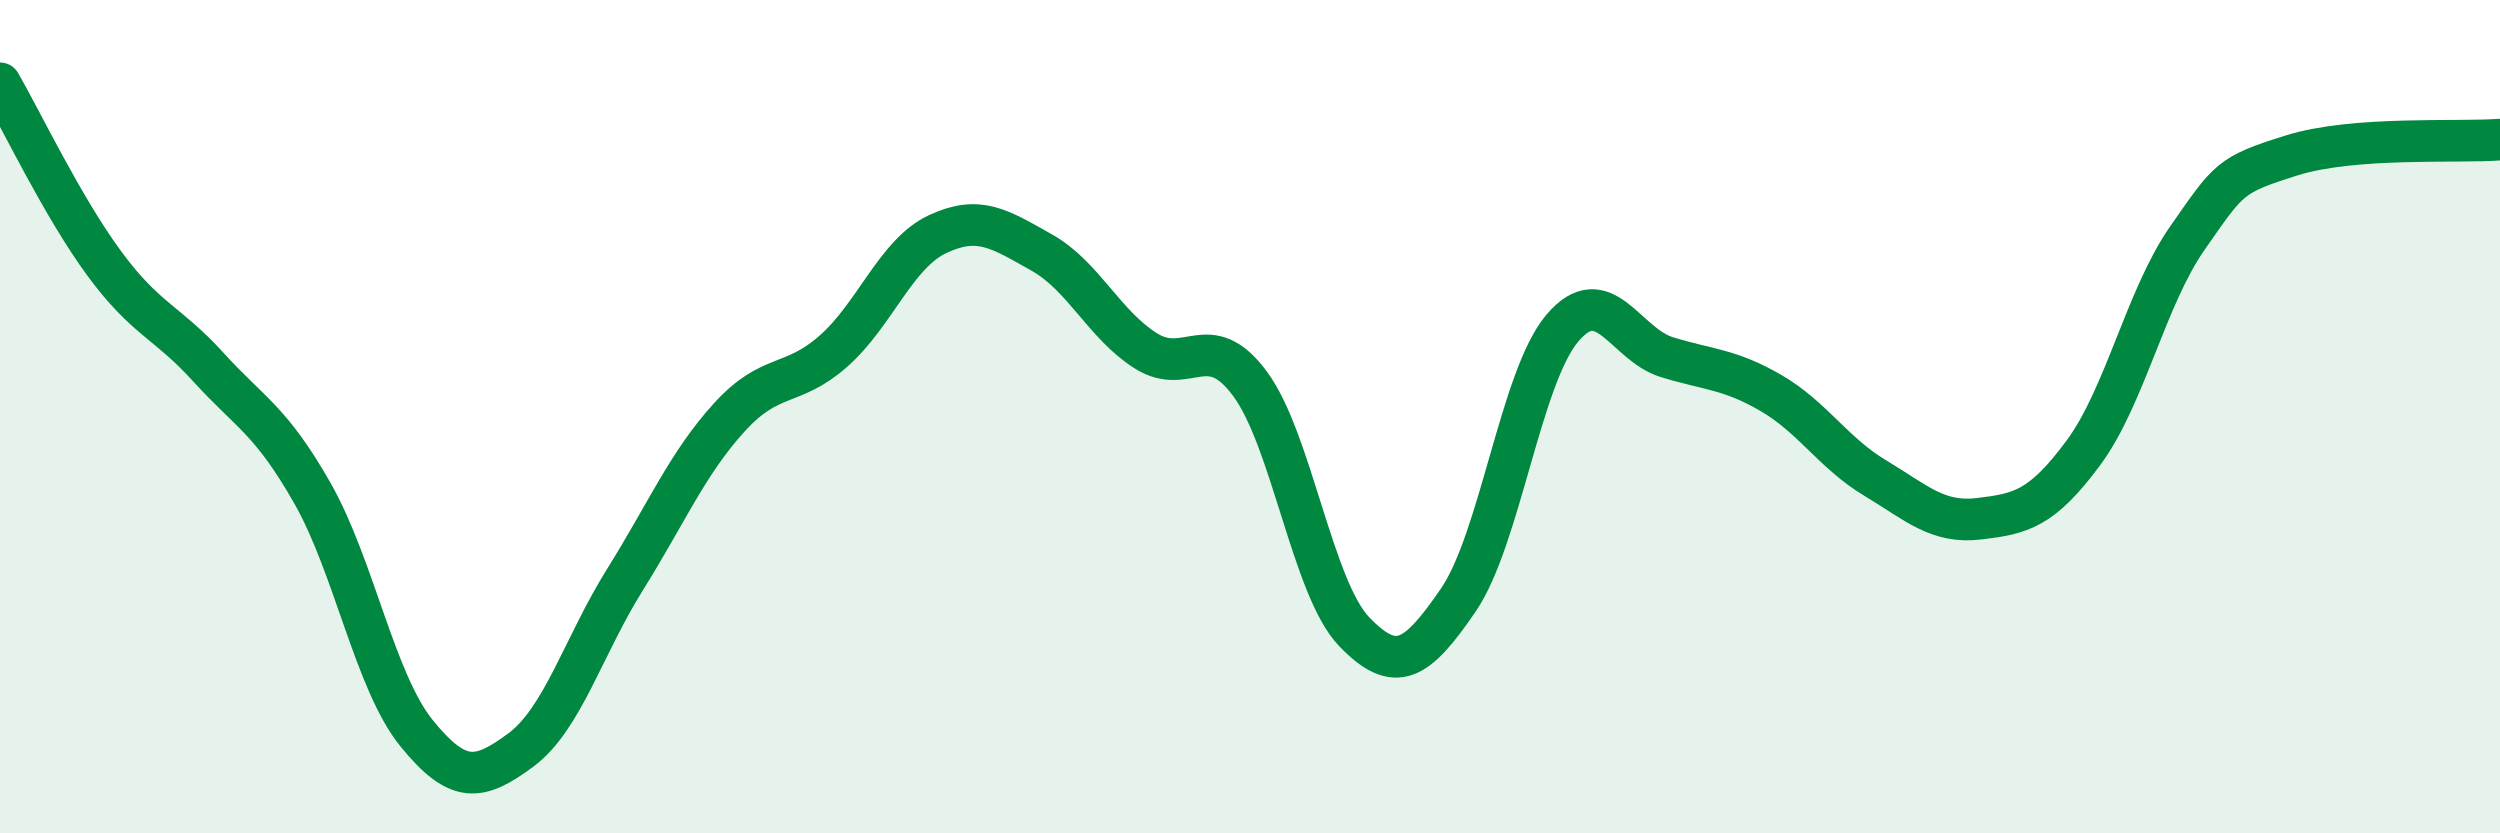 
    <svg width="60" height="20" viewBox="0 0 60 20" xmlns="http://www.w3.org/2000/svg">
      <path
        d="M 0,2 C 0.5,2.86 1.5,4.96 2.5,6.32 C 3.5,7.68 4,7.71 5,8.81 C 6,9.91 6.5,10.08 7.5,11.84 C 8.5,13.6 9,16.37 10,17.6 C 11,18.83 11.5,18.74 12.5,18 C 13.5,17.26 14,15.51 15,13.91 C 16,12.31 16.5,11.12 17.5,10.02 C 18.5,8.92 19,9.31 20,8.43 C 21,7.55 21.5,6.09 22.5,5.62 C 23.5,5.15 24,5.5 25,6.06 C 26,6.62 26.5,7.79 27.5,8.42 C 28.5,9.05 29,7.86 30,9.21 C 31,10.56 31.5,14.12 32.5,15.16 C 33.5,16.2 34,15.86 35,14.4 C 36,12.94 36.5,9.04 37.5,7.87 C 38.5,6.7 39,8.26 40,8.57 C 41,8.88 41.5,8.85 42.5,9.43 C 43.5,10.01 44,10.87 45,11.47 C 46,12.07 46.5,12.57 47.5,12.45 C 48.5,12.33 49,12.22 50,10.87 C 51,9.52 51.5,7.14 52.5,5.71 C 53.5,4.28 53.5,4.2 55,3.73 C 56.5,3.26 59,3.43 60,3.35L60 20L0 20Z"
        fill="#008740"
        opacity="0.1"
        stroke-linecap="round"
        stroke-linejoin="round"
      />
      <path
        d="M 0,2 C 0.5,2.86 1.5,4.96 2.5,6.32 C 3.5,7.68 4,7.71 5,8.81 C 6,9.91 6.5,10.08 7.5,11.84 C 8.5,13.6 9,16.37 10,17.6 C 11,18.83 11.5,18.74 12.5,18 C 13.5,17.26 14,15.51 15,13.91 C 16,12.31 16.5,11.12 17.5,10.02 C 18.5,8.92 19,9.31 20,8.43 C 21,7.55 21.5,6.09 22.5,5.62 C 23.5,5.15 24,5.5 25,6.06 C 26,6.62 26.5,7.79 27.5,8.42 C 28.5,9.05 29,7.86 30,9.21 C 31,10.56 31.5,14.12 32.5,15.16 C 33.5,16.2 34,15.86 35,14.4 C 36,12.94 36.5,9.04 37.5,7.87 C 38.5,6.7 39,8.26 40,8.57 C 41,8.88 41.5,8.85 42.5,9.43 C 43.5,10.01 44,10.87 45,11.47 C 46,12.07 46.5,12.57 47.5,12.45 C 48.5,12.33 49,12.22 50,10.87 C 51,9.52 51.5,7.14 52.5,5.71 C 53.5,4.28 53.5,4.2 55,3.73 C 56.5,3.26 59,3.43 60,3.35"
        stroke="#008740"
        stroke-width="1"
        fill="none"
        stroke-linecap="round"
        stroke-linejoin="round"
      />
    </svg>
  